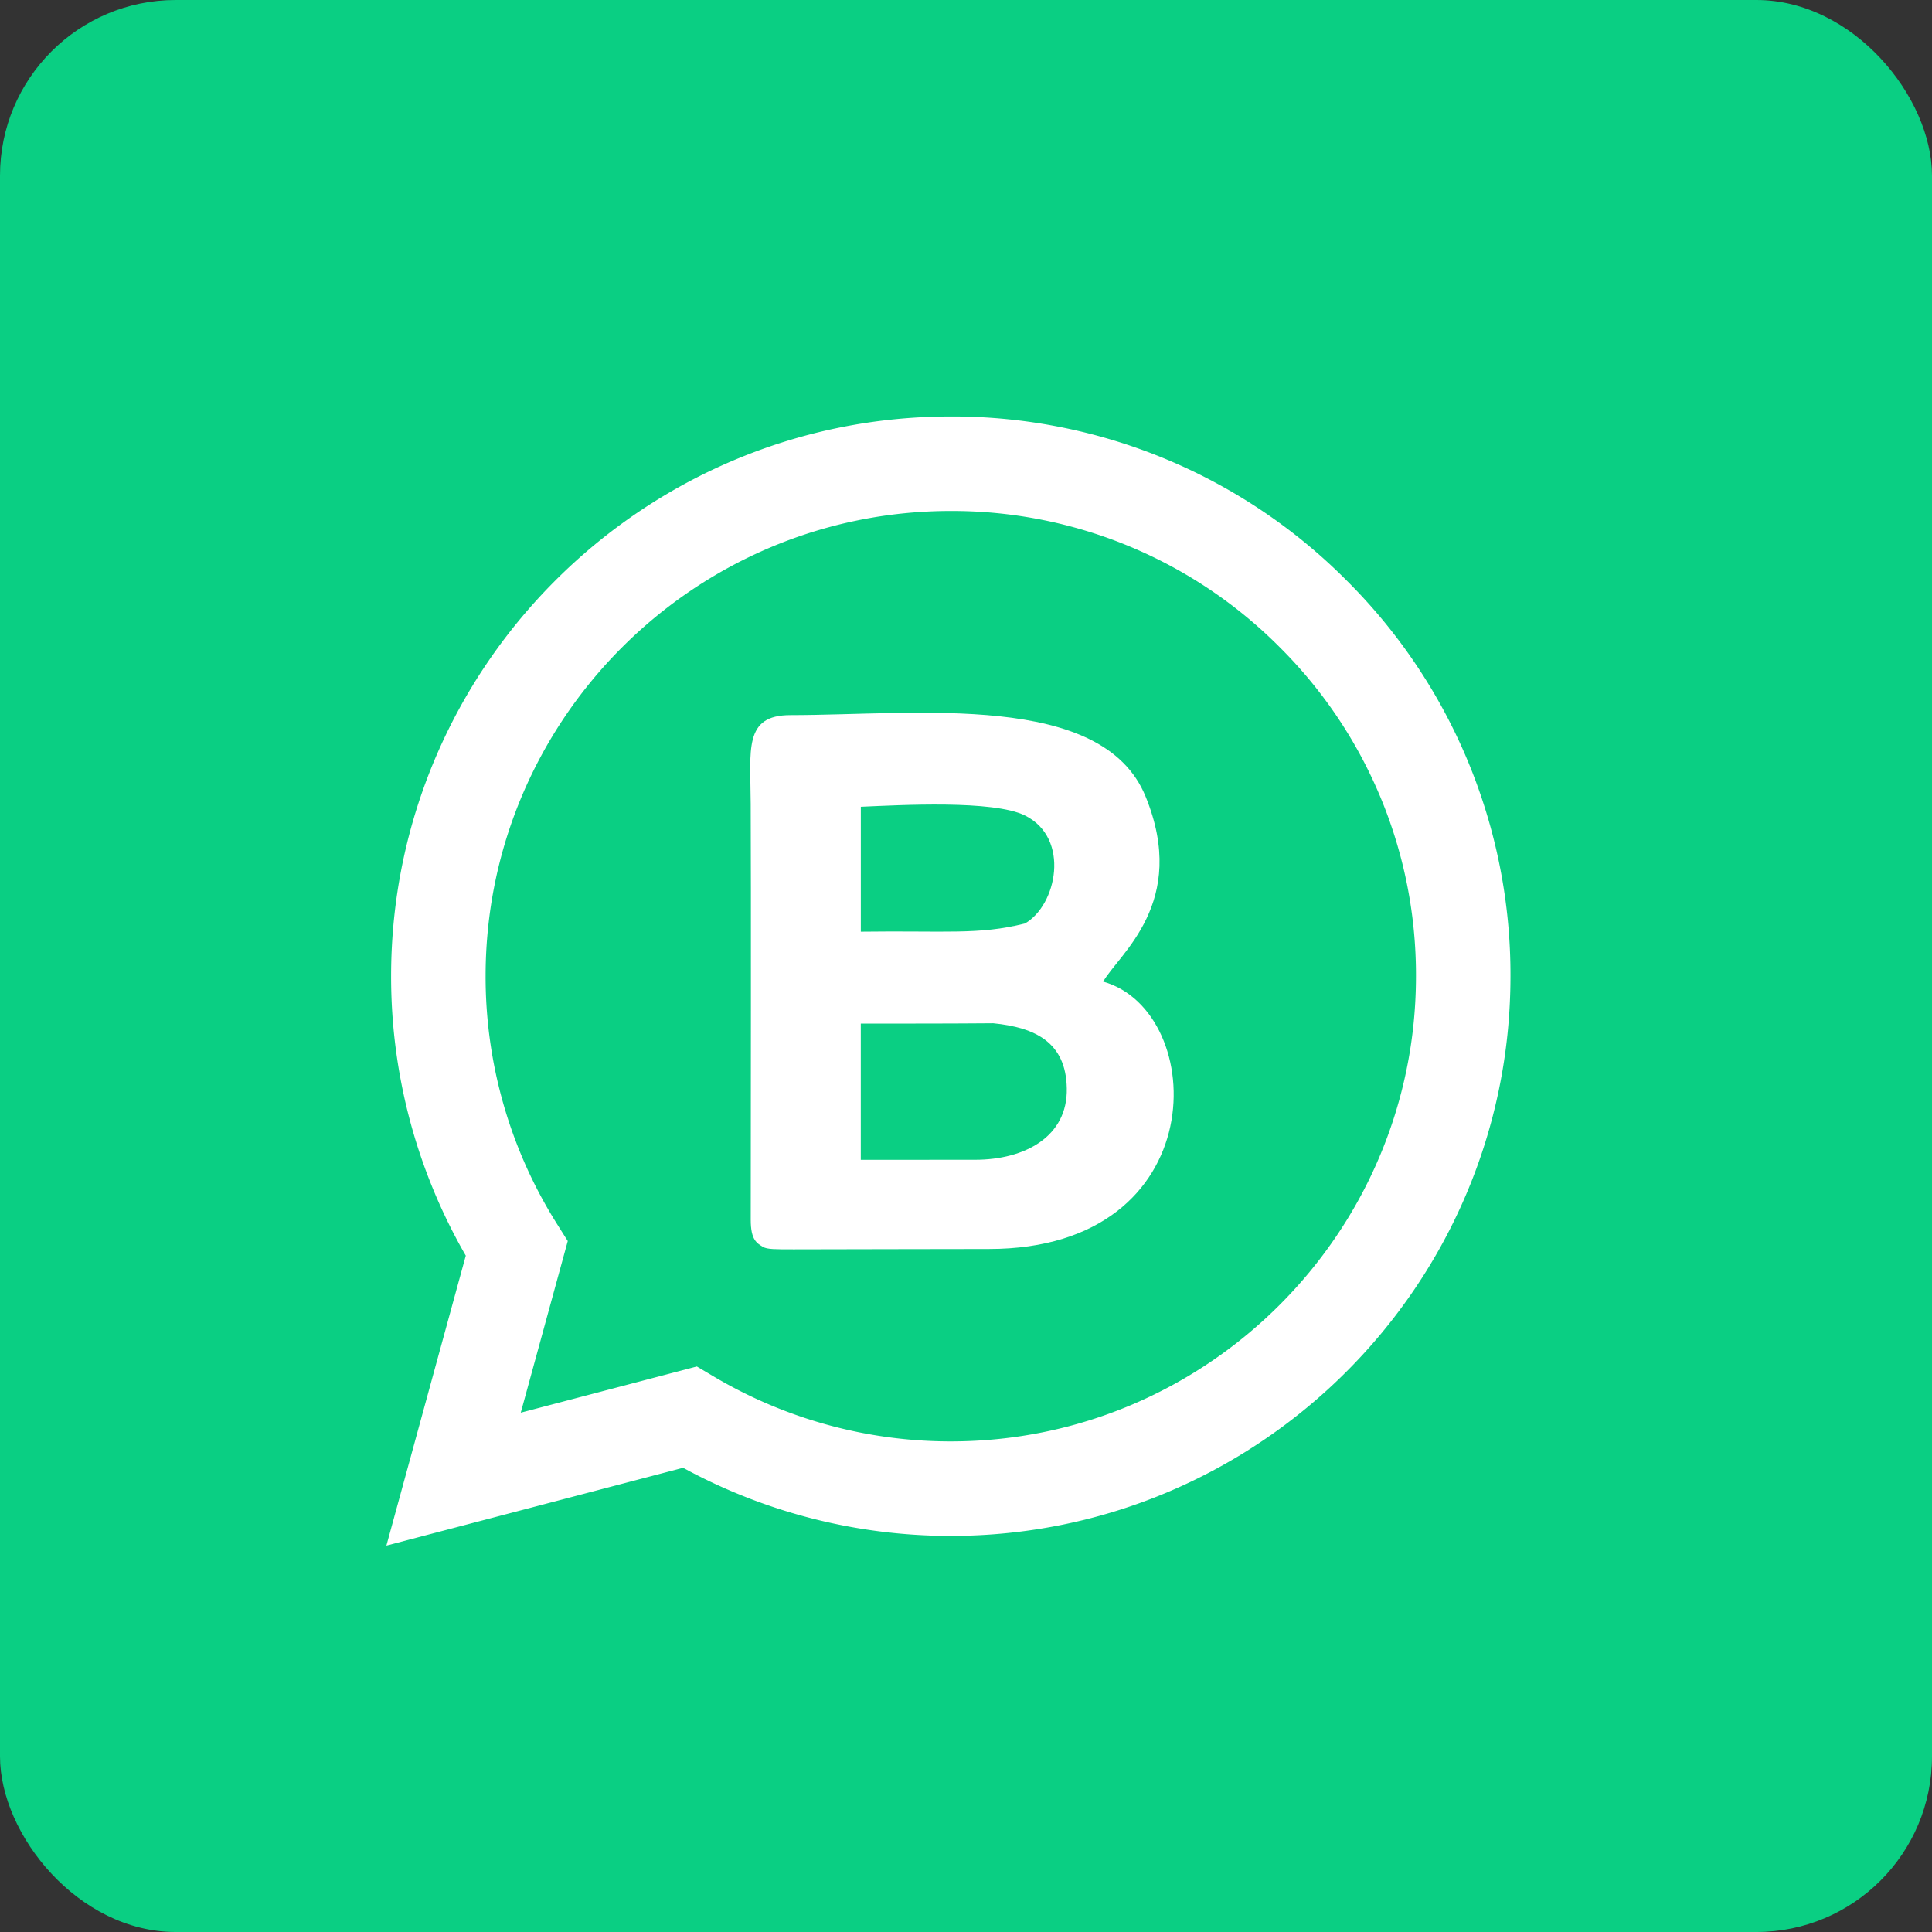 <svg width="55" height="55" viewBox="0 0 55 55" fill="none" xmlns="http://www.w3.org/2000/svg">
    <rect x="0" y="0" width="55" height="55" fill="#333333" stroke="none"/>
    <rect width="55" height="55" rx="5" fill="#0ACF83"/>
    <path fill-rule="evenodd" clip-rule="evenodd" d="M38.338 16.527a15.832 15.832 0 0 0-11.271-4.671c-8.782 0-15.93 7.145-15.933 15.927a15.895 15.895 0 0 0 2.126 7.963L11 44l8.446-2.215a15.927 15.927 0 0 0 7.614 1.939h.007c8.781 0 15.93-7.146 15.933-15.928a15.83 15.83 0 0 0-4.662-11.269zM27.067 41.034h-.006a13.227 13.227 0 0 1-6.74-1.846l-.483-.287-5.013 1.315 1.338-4.886-.315-.5a13.204 13.204 0 0 1-2.024-7.046c.002-7.3 5.943-13.238 13.248-13.238a13.156 13.156 0 0 1 9.363 3.883 13.157 13.157 0 0 1 3.875 9.366c-.003 7.3-5.944 13.239-13.243 13.239z" fill="#fff"/>
    <path fill-rule="evenodd" clip-rule="evenodd" d="M21.724 35.498c.112.068.343.068.871.068 2.242-.003 4.179-.01 5.556-.01 6.429 0 6.26-6.767 3.254-7.611.44-.78 2.446-2.245 1.206-5.274-1.227-2.995-6.503-2.315-10.11-2.313-1.336 0-1.136.986-1.13 2.52.012 2.43.003 9.005.001 11.848 0 .576.174.665.352.772zm2.782-2.48c.607 0 2.039 0 3.266-.002 1.39-.002 2.628-.652 2.597-2.036-.023-1.303-.89-1.73-2.094-1.85-1.146.01-2.457.01-3.77.01v3.878zm0-6.495c2.418-.033 3.35.098 4.671-.233.907-.515 1.303-2.425.005-3.073-.902-.45-3.567-.297-4.676-.25v3.556z" fill="#fff"/>
</svg>
